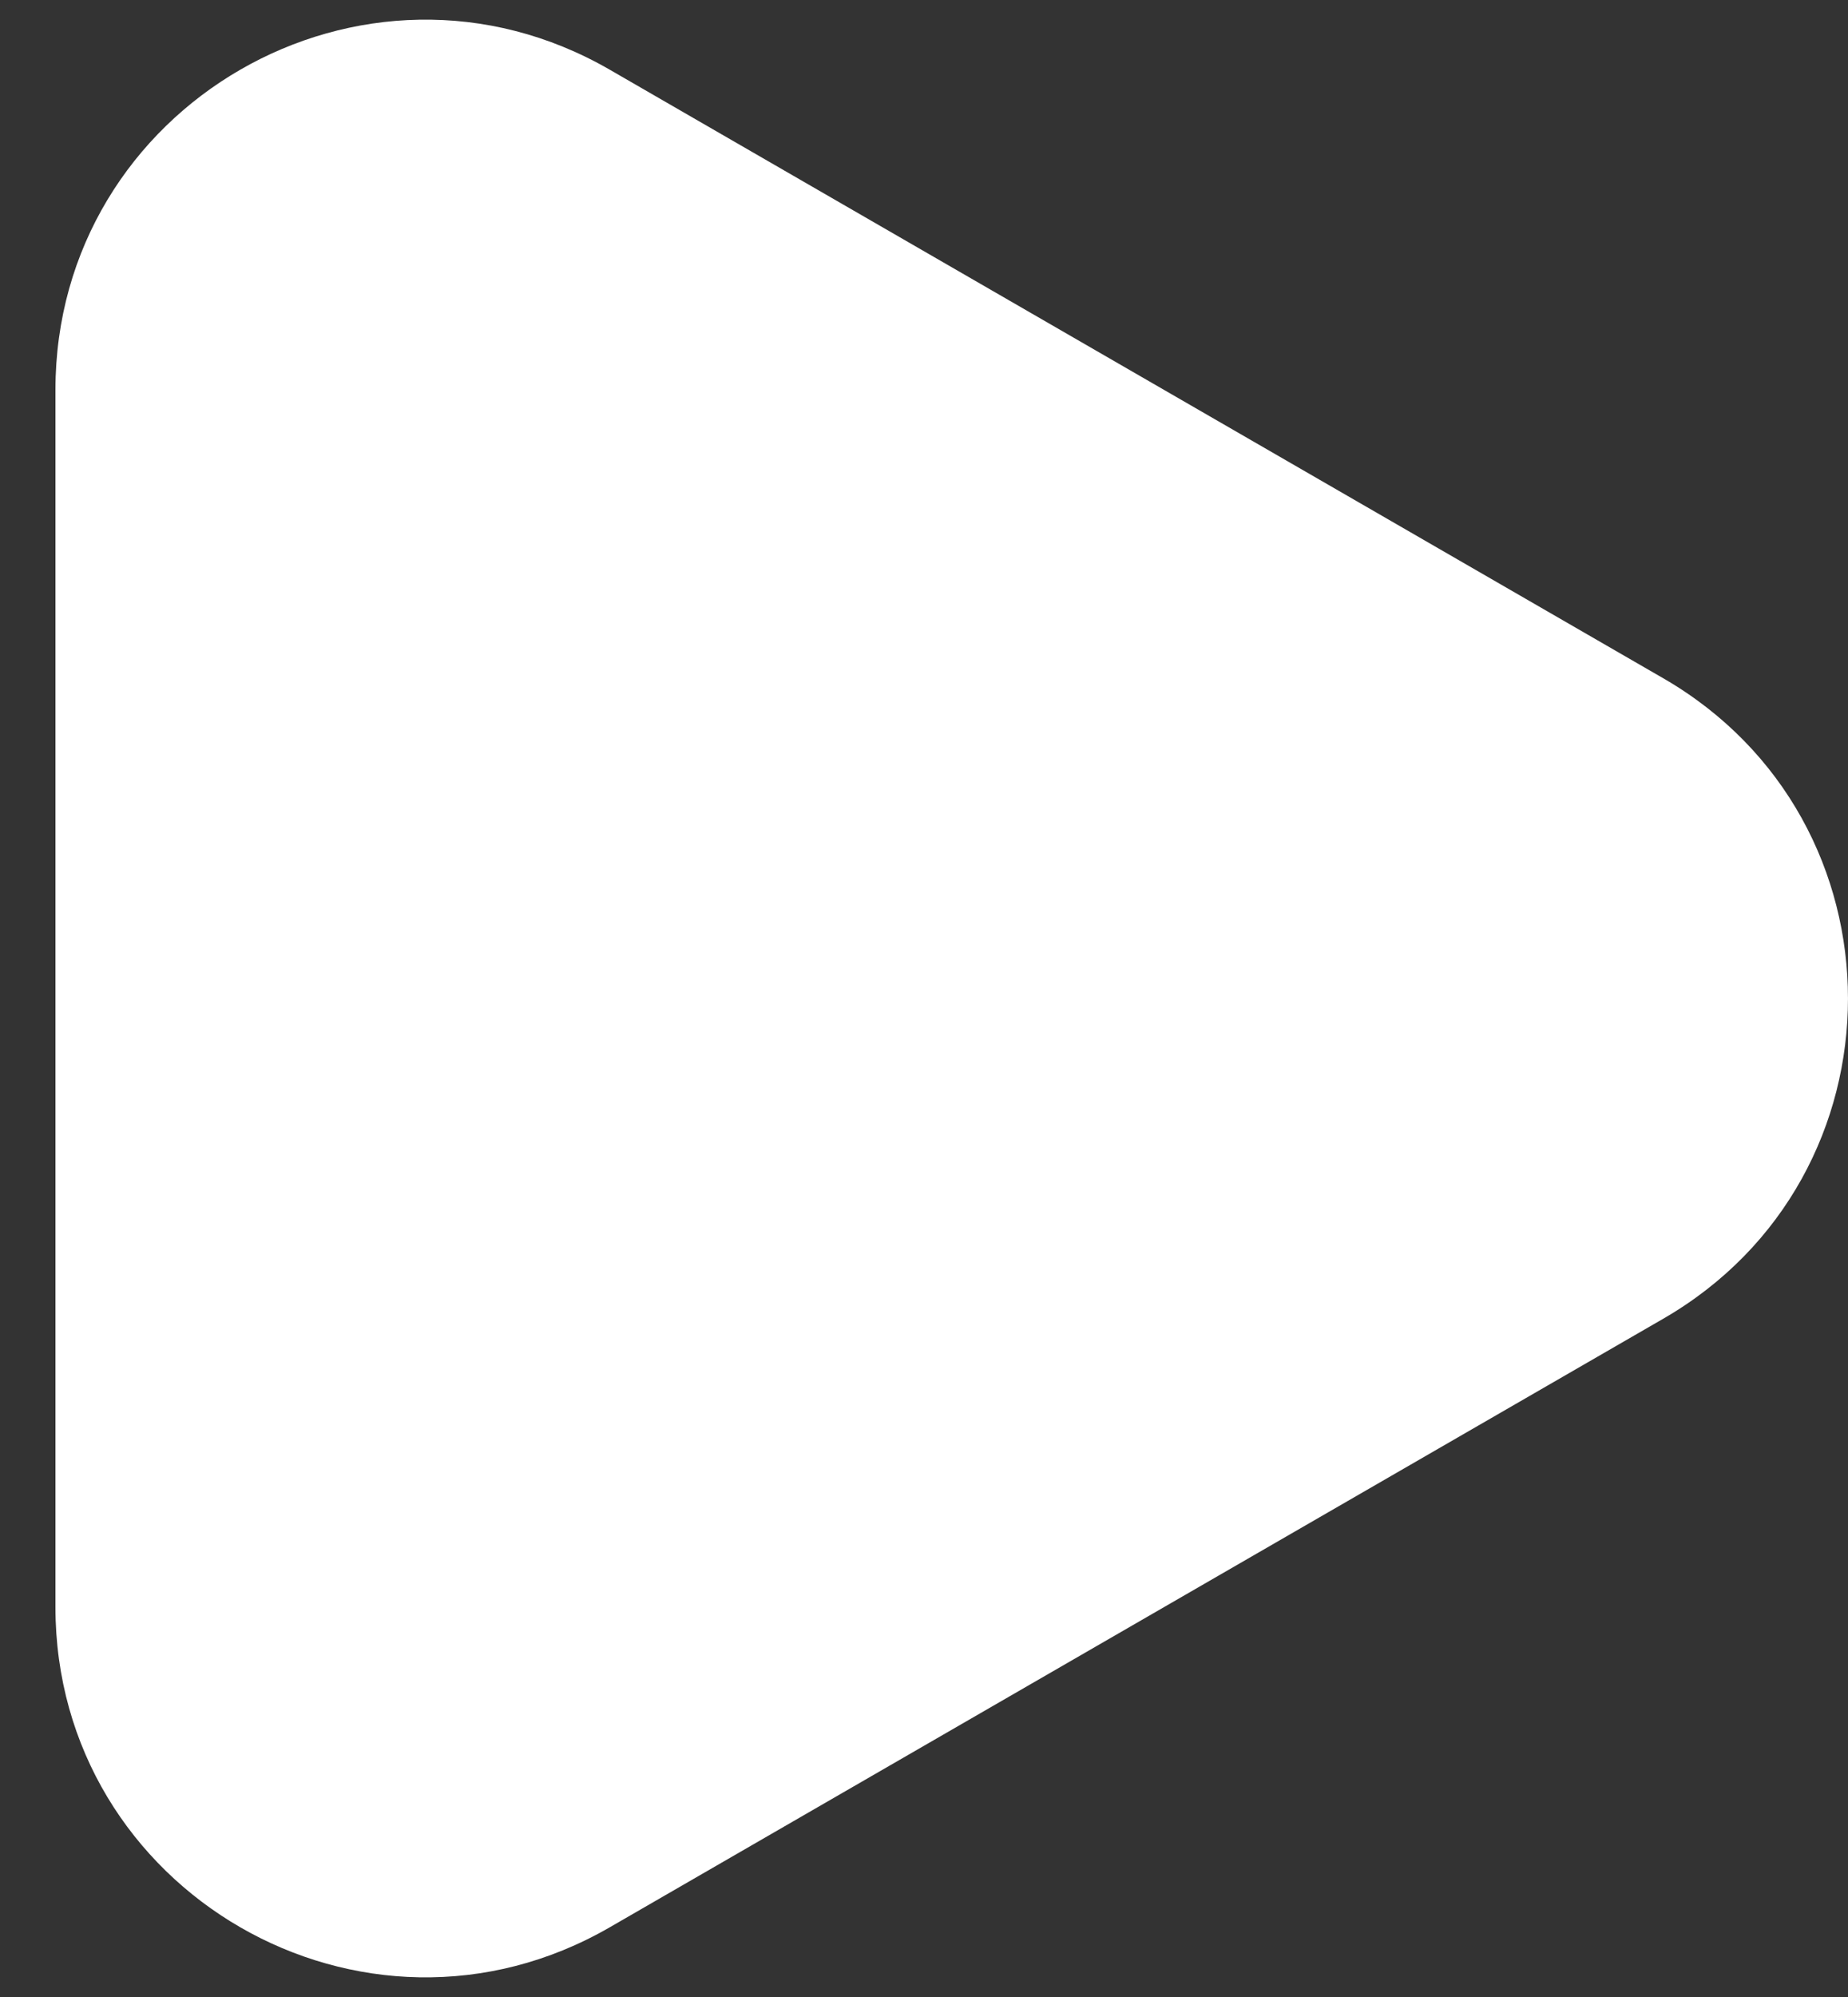 <?xml version="1.0" encoding="UTF-8"?> <svg xmlns="http://www.w3.org/2000/svg" width="25" height="27" viewBox="0 0 25 27" fill="none"><rect x="0" y="0" width="25" height="27" fill="#333333" stroke="none"/><path d="M22.5 9.17C25.833 11.094 25.833 15.906 22.5 17.83L8.25 26.057C4.917 27.982 0.75 25.576 0.75 21.727L0.75 5.273C0.75 1.424 4.917 -0.982 8.25 0.943L22.5 9.17Z" fill="white"></path></svg> 